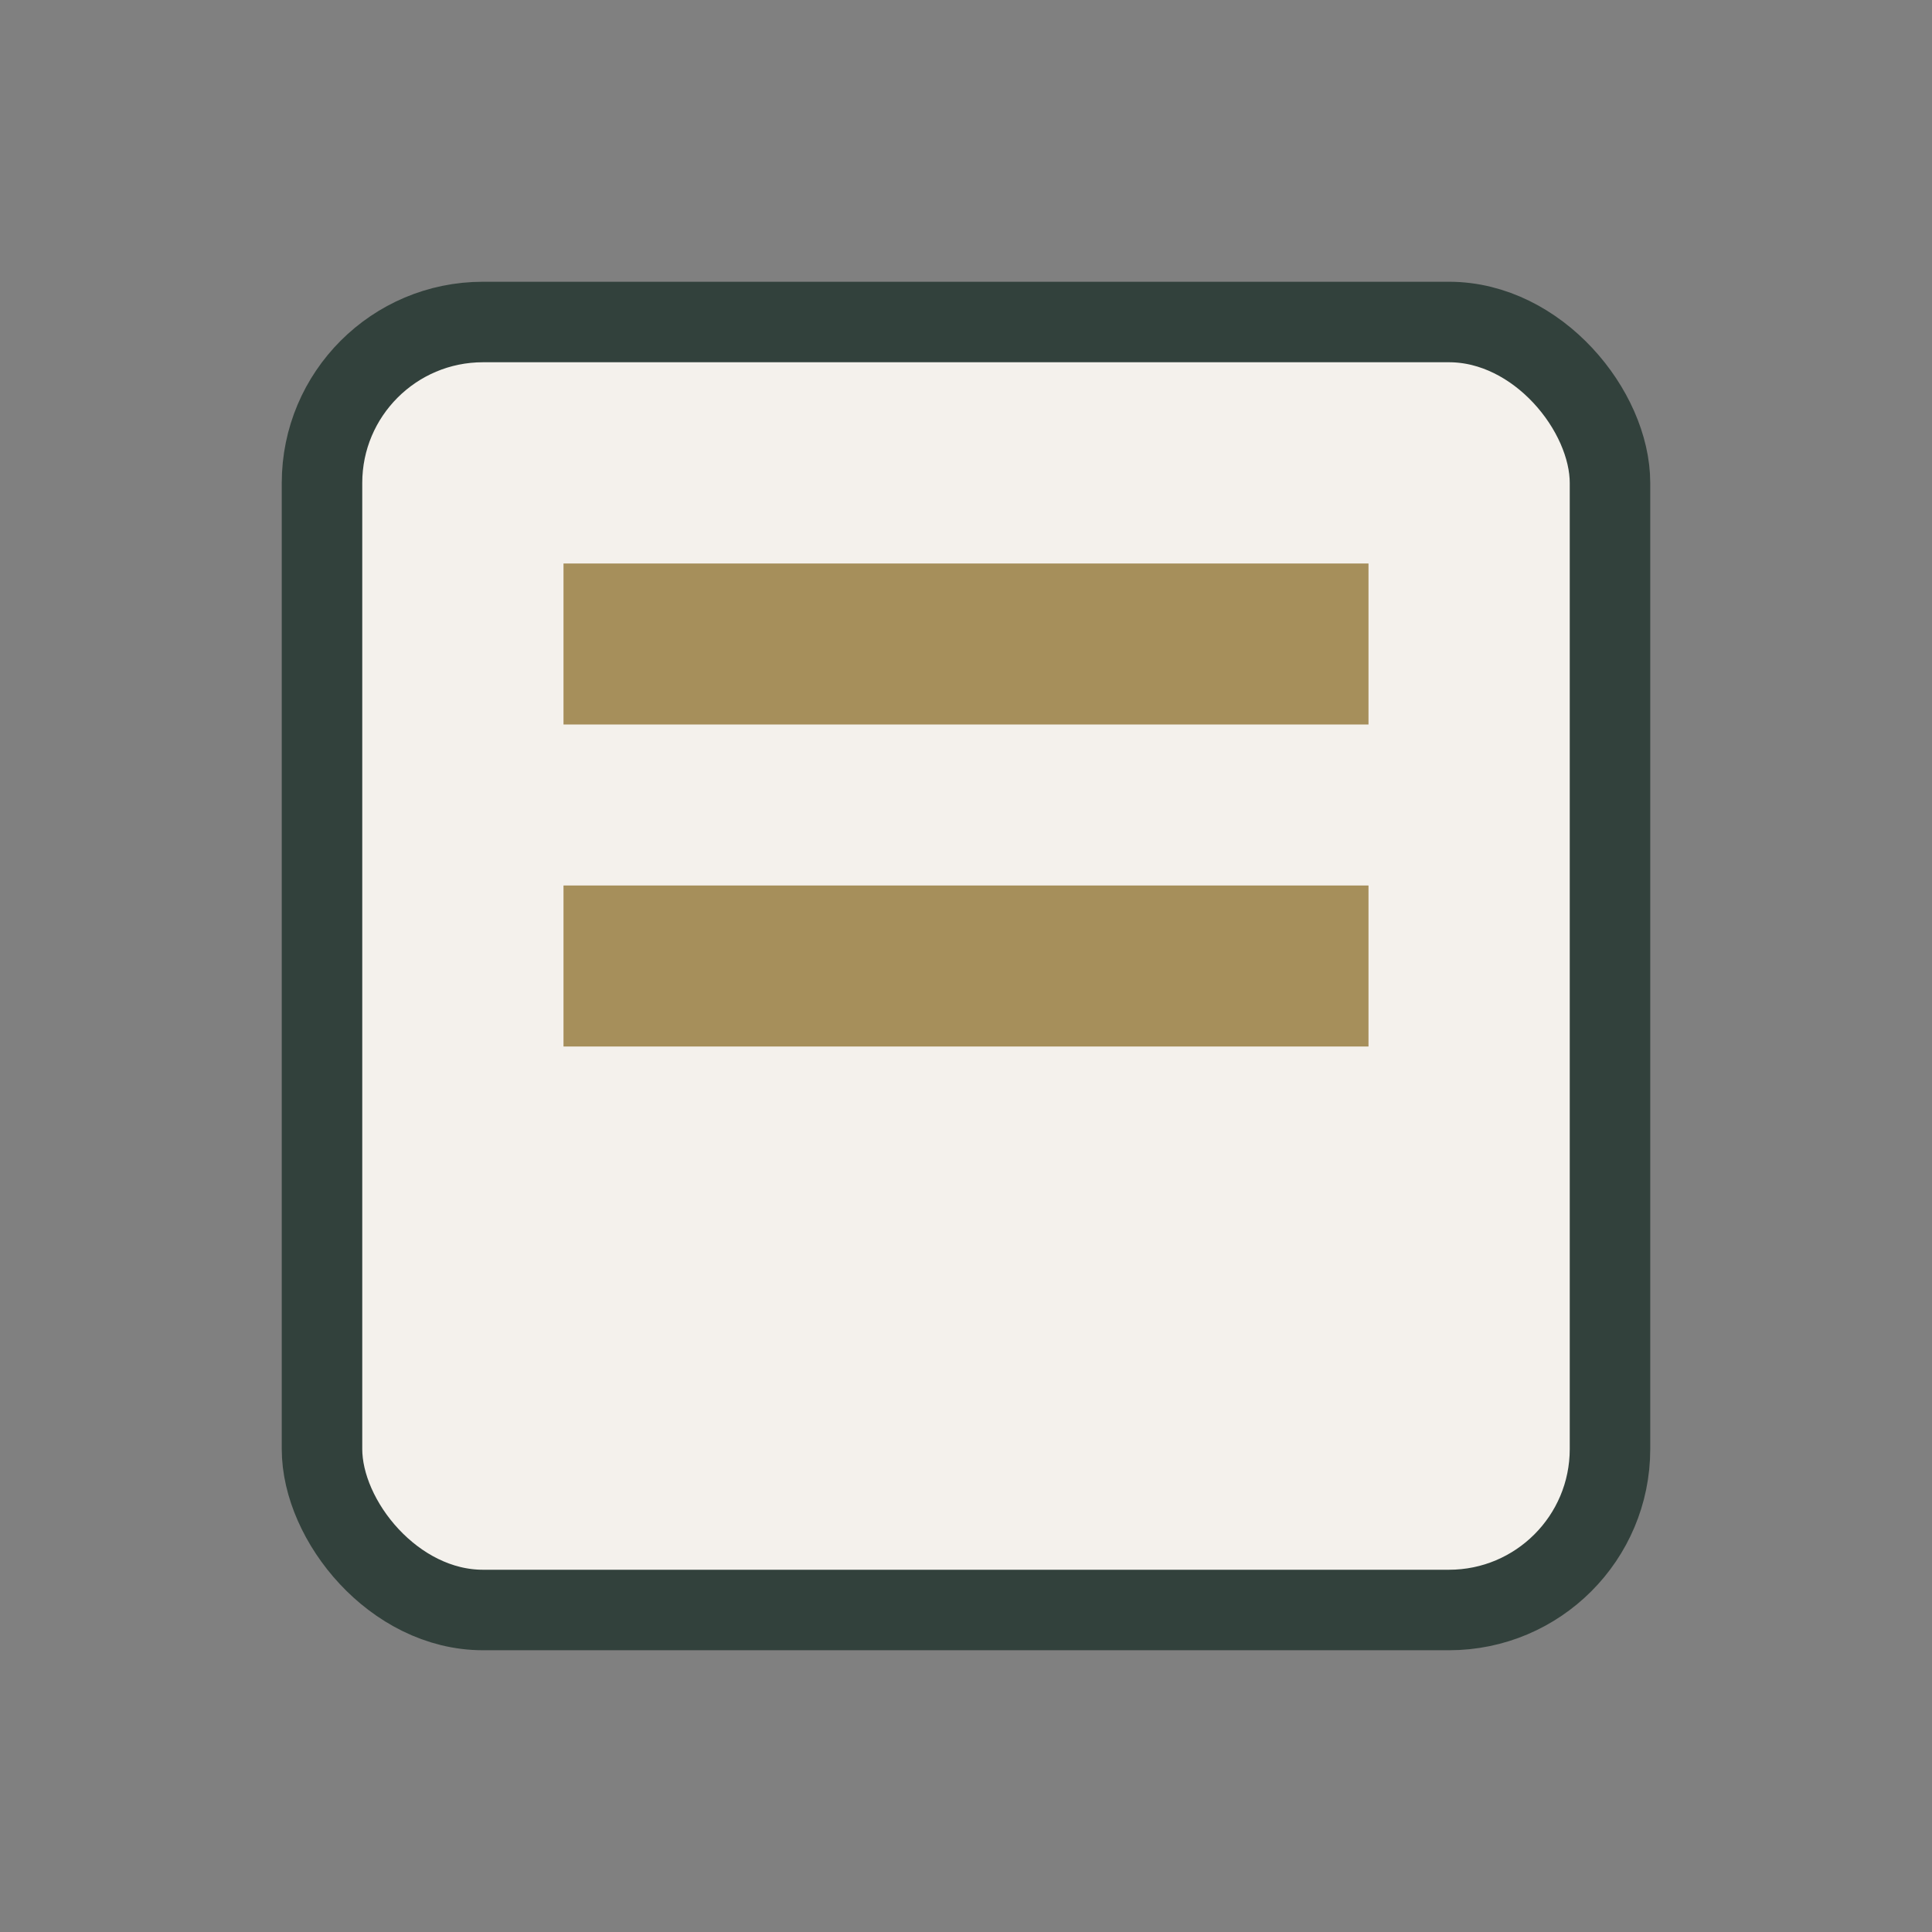 <?xml version="1.0" encoding="UTF-8"?>
<svg xmlns="http://www.w3.org/2000/svg" viewBox="0 0 24 24" width="32" height="32"><rect x="0" y="0" width="24" height="24" fill="#808080" stroke="none"/><rect x="4" y="4" width="16" height="16" rx="2" fill="#F4F1EC" stroke="#32413C" stroke-width="1"/><line x1="7" y1="8" x2="17" y2="8" stroke="#A68F5B" stroke-width="2"/><line x1="7" y1="12" x2="17" y2="12" stroke="#A68F5B" stroke-width="2"/></svg>